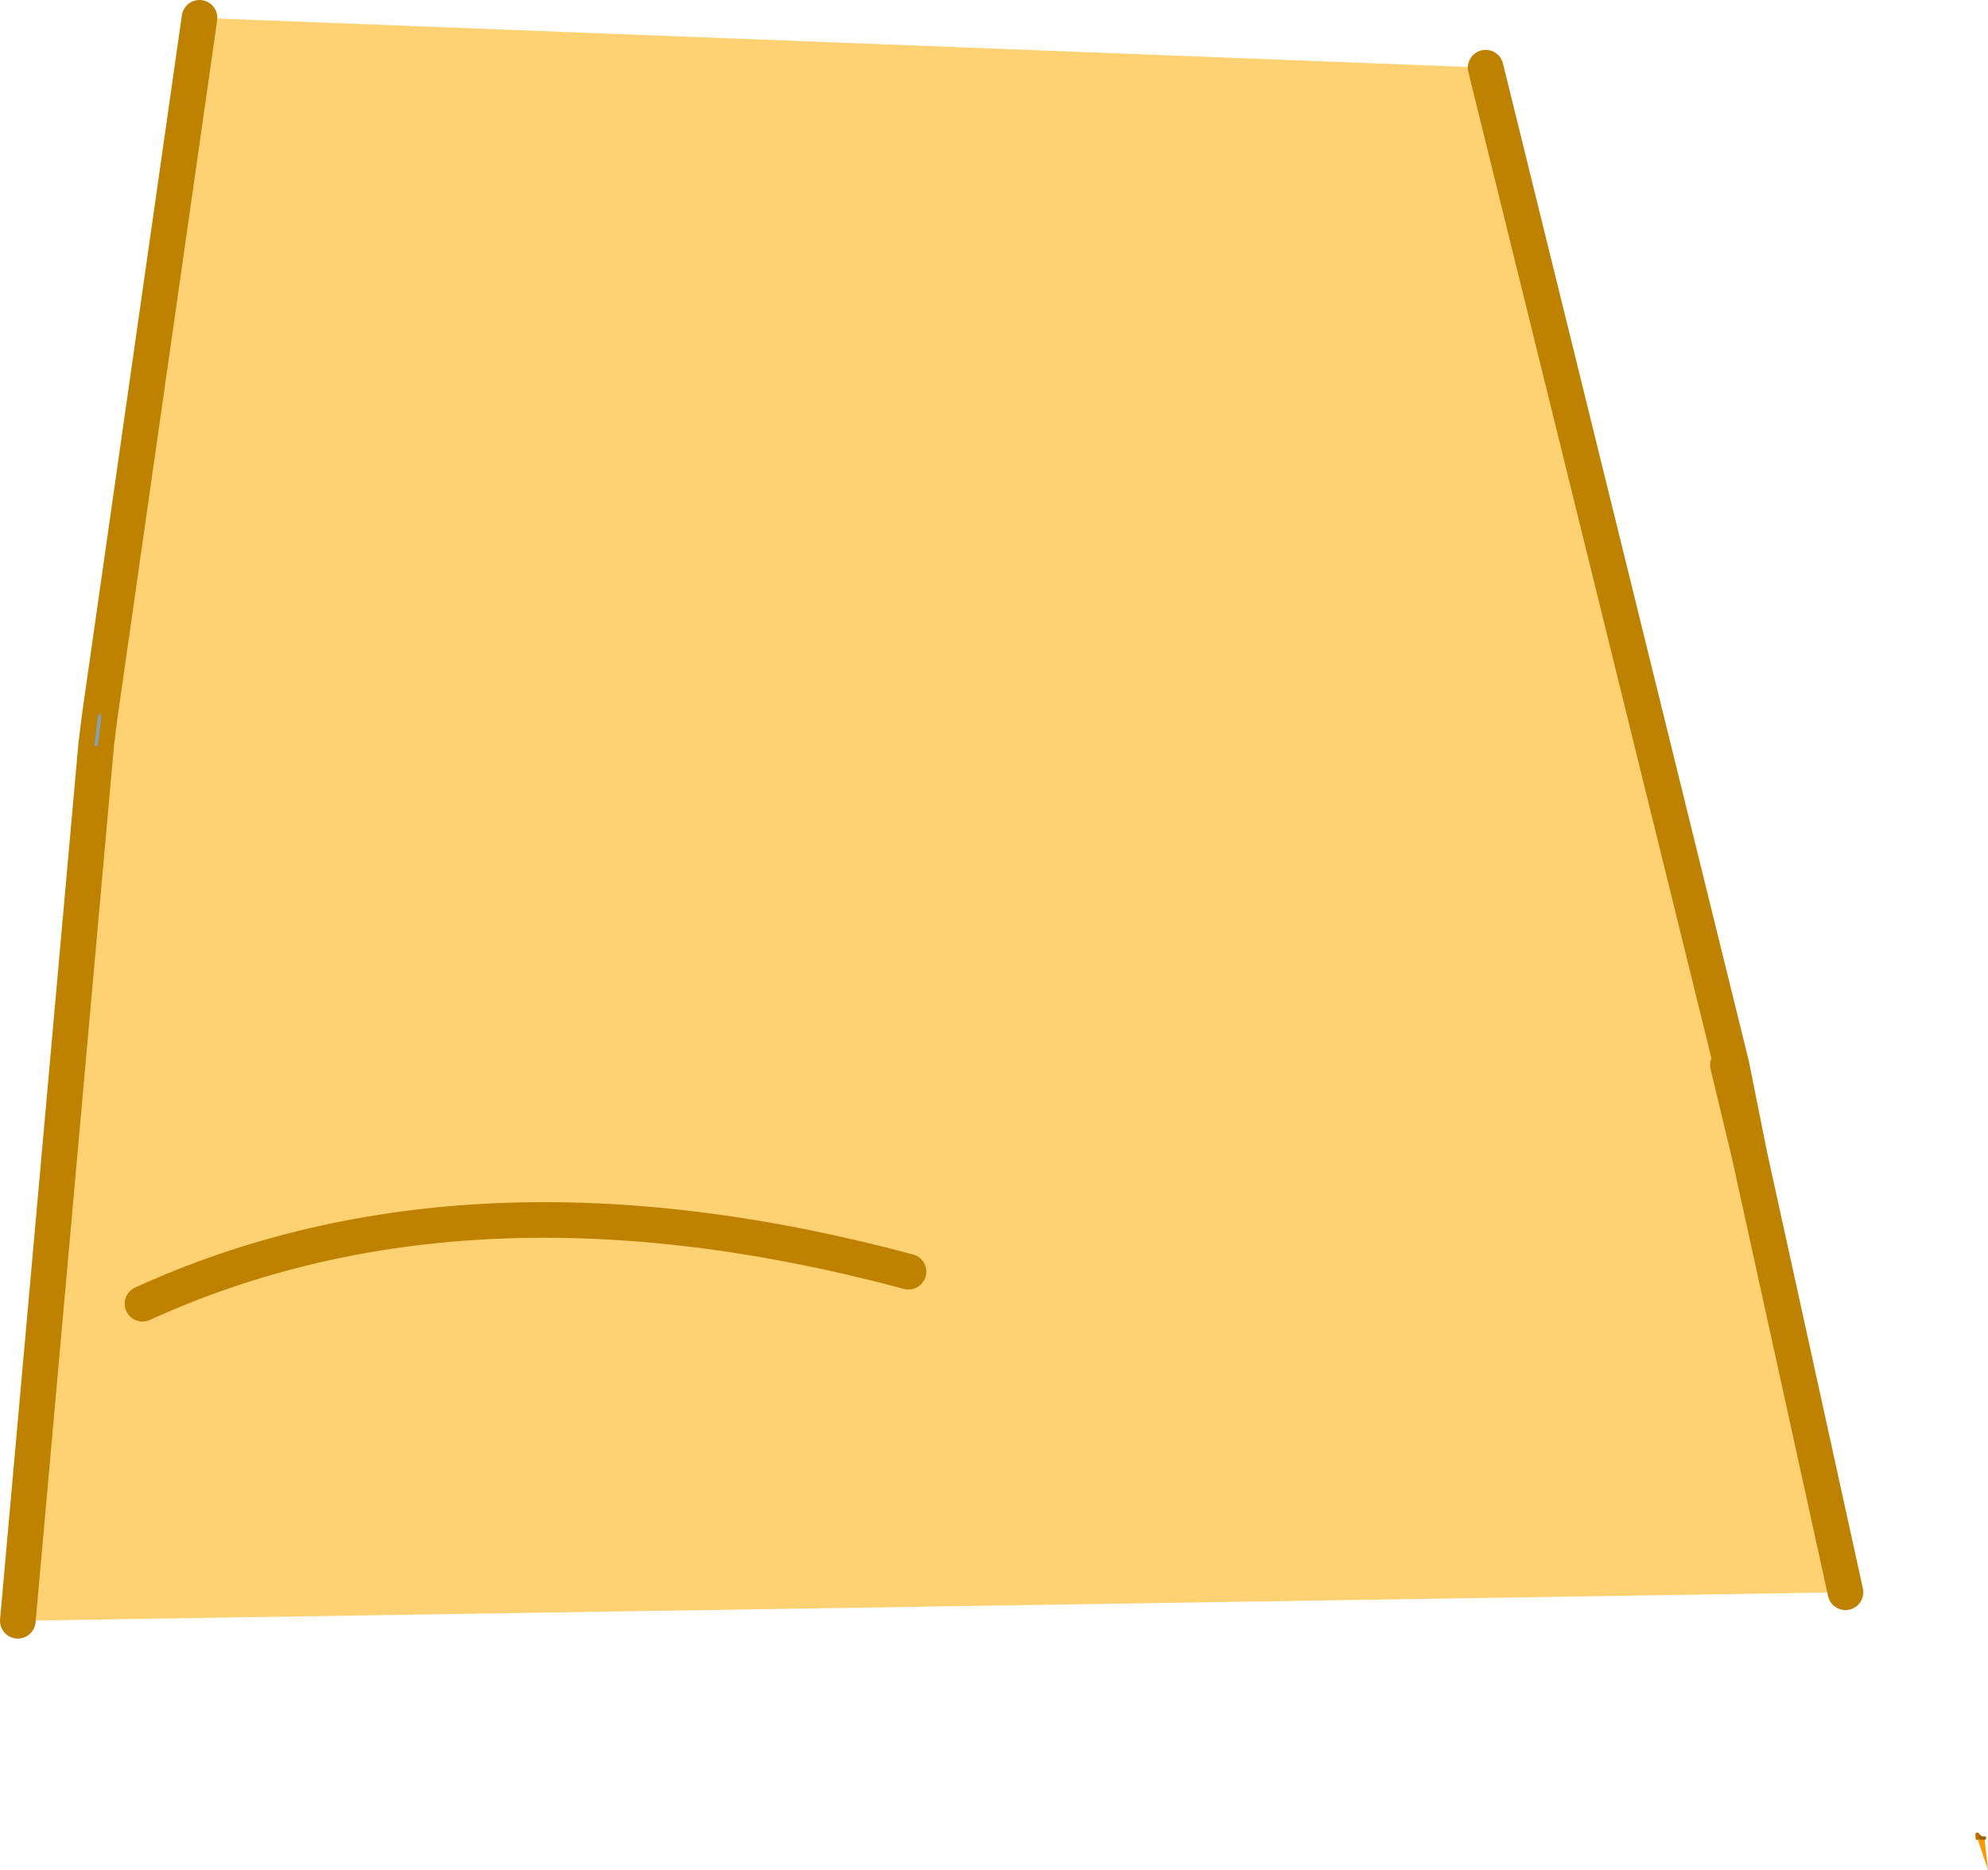 <?xml version="1.0" encoding="UTF-8" standalone="no"?>
<svg xmlns:xlink="http://www.w3.org/1999/xlink" height="26.25px" width="27.9px" xmlns="http://www.w3.org/2000/svg">
  <g transform="matrix(1.0, 0.0, 0.0, 1.0, 15.2, -4.15)">
    <path d="M5.65 5.1 L9.1 19.1 9.05 19.1 9.35 20.35 10.7 26.5 -14.95 26.9 -13.85 14.6 -13.8 14.2 -12.4 4.4 5.65 5.1" fill="#fed172" fill-rule="evenodd" stroke="none"/>
    <path d="M12.65 29.95 L12.6 29.95 12.65 29.95 12.7 30.4 12.55 29.95 12.55 29.9 12.6 29.95 12.65 29.95" fill="#ff9900" fill-rule="evenodd" stroke="none"/>
    <path d="M5.65 5.1 L9.1 19.1 9.35 20.35 10.7 26.5 M-14.95 26.9 L-13.85 14.6 -13.8 14.2 -12.4 4.4 M9.1 19.1 L9.05 19.1 9.35 20.35" fill="none" stroke="#bf8200" stroke-linecap="round" stroke-linejoin="round" stroke-width="0.5"/>
    <path d="M-13.85 14.6 L-13.8 14.2" fill="none" stroke="#879eab" stroke-linecap="round" stroke-linejoin="round" stroke-width="0.05"/>
    <path d="M12.6 29.95 L12.65 29.95 M12.6 29.95 L12.55 29.9" fill="none" stroke="#996600" stroke-linecap="round" stroke-linejoin="round" stroke-width="0.05"/>
    <path d="M12.55 29.9 L12.55 29.95" fill="none" stroke="#cc6600" stroke-linecap="round" stroke-linejoin="round" stroke-width="0.05"/>
    <path d="M-2.45 22.0 Q-8.6 20.35 -13.2 22.45" fill="none" stroke="#bf8200" stroke-linecap="round" stroke-linejoin="round" stroke-width="0.5"/>
  </g>
</svg>
